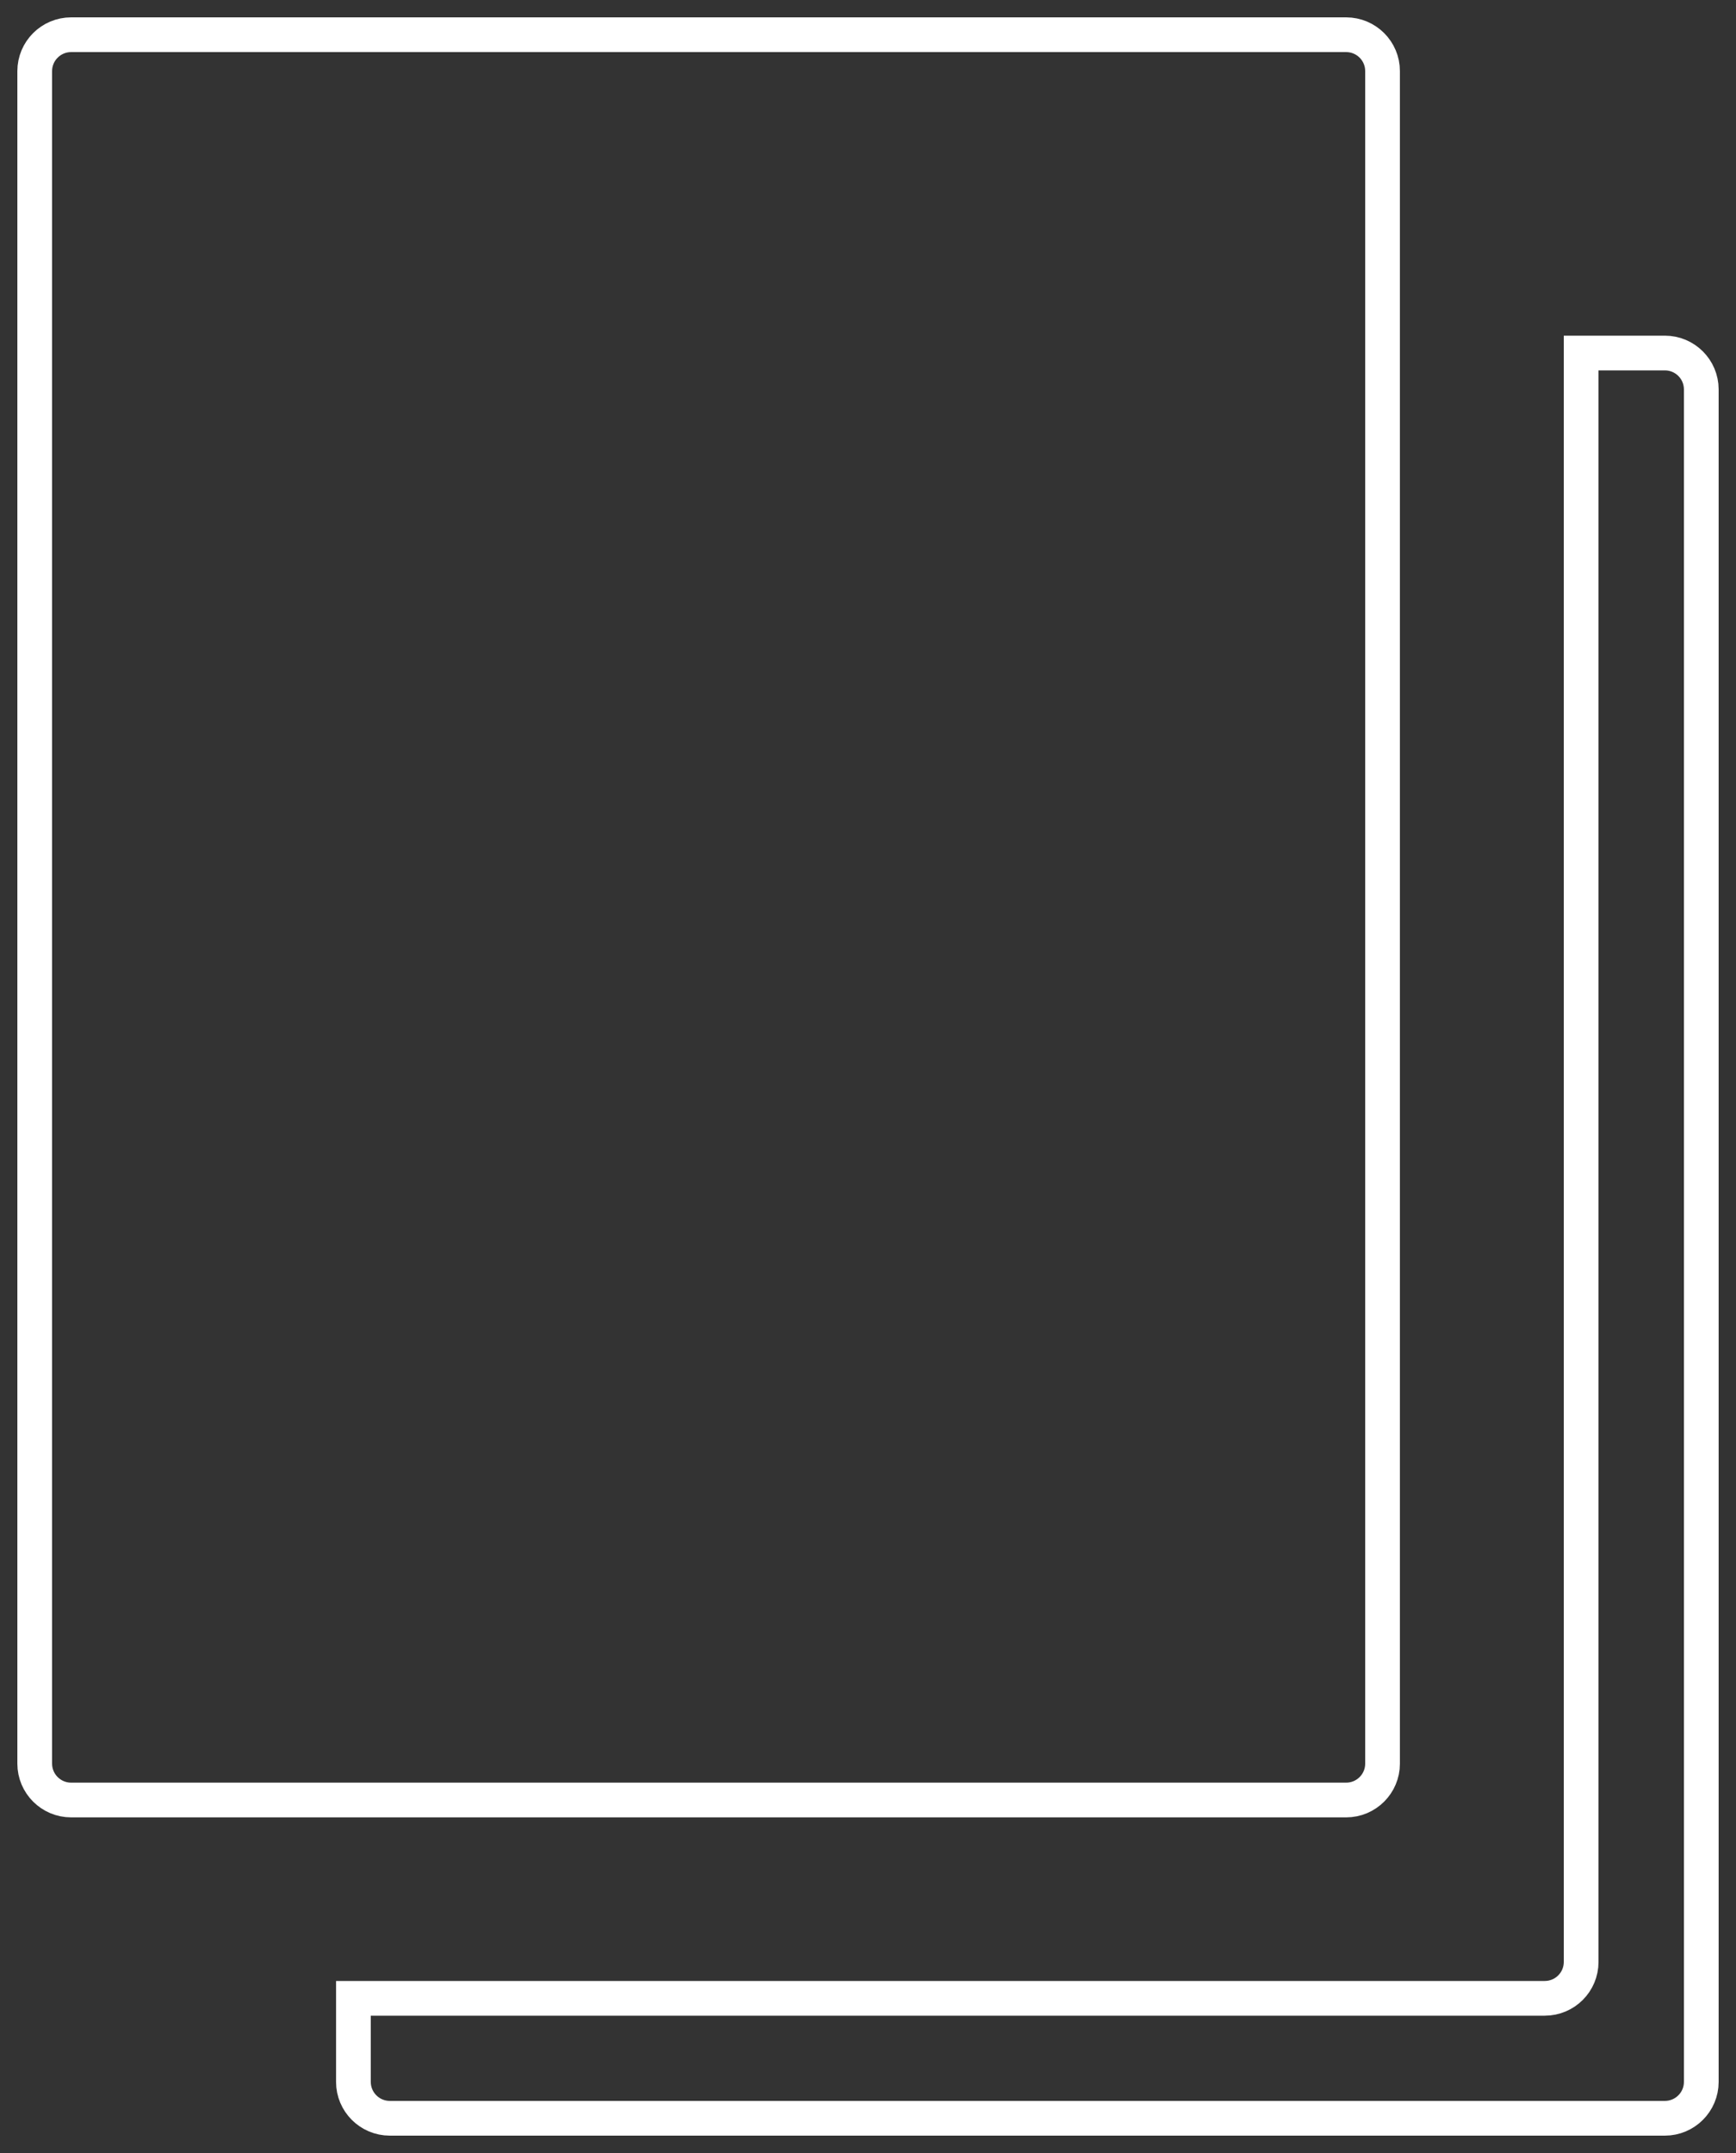 <?xml version="1.0" encoding="UTF-8"?>
<svg width="50px" height="62px" viewBox="0 0 50 62" version="1.1" xmlns="http://www.w3.org/2000/svg" xmlns:xlink="http://www.w3.org/1999/xlink">
    <rect x="0" y="0" width="50" height="62" fill="#333333" stroke="none"/>
    <!-- Generator: Sketch 63.1 (92452) - https://sketch.com -->
    <title>Combined Shape-xhdpi</title>
    <desc>Created with Sketch.</desc>
    <g id="RP_hfwireframe_190220" stroke="none" stroke-width="1" fill="none" fill-rule="evenodd">
        <g id="empatica/production/desktop/research_portal_001" transform="translate(-1148, -903)" fill-rule="nonzero" stroke="#FFFFFF">
            <path d="M1195.95,913.166 C1196.53,913.166 1196.999,913.634 1197,914.213 L1197,914.213 L1197,962.952 C1197,963.531 1196.53,964 1195.951,964 L1195.951,964 L1159.228,964 C1158.649,964 1158.179,963.531 1158.179,962.952 L1158.179,962.952 L1158.179,960.546 L1192.491,960.546 C1193.071,960.546 1193.54,960.077 1193.54,959.498 L1193.54,959.498 L1193.54,913.166 Z M1186.771,904 C1187.351,904 1187.82,904.469 1187.82,905.048 L1187.82,905.048 L1187.82,953.787 C1187.82,954.366 1187.351,954.835 1186.771,954.835 L1186.771,954.835 L1150.049,954.835 C1149.47,954.835 1149,954.366 1149,953.787 L1149,953.787 L1149,905.048 C1149,904.469 1149.47,904 1150.049,904 L1150.049,904 Z" id="Combined-Shape"></path>
        </g>
    </g>
</svg>